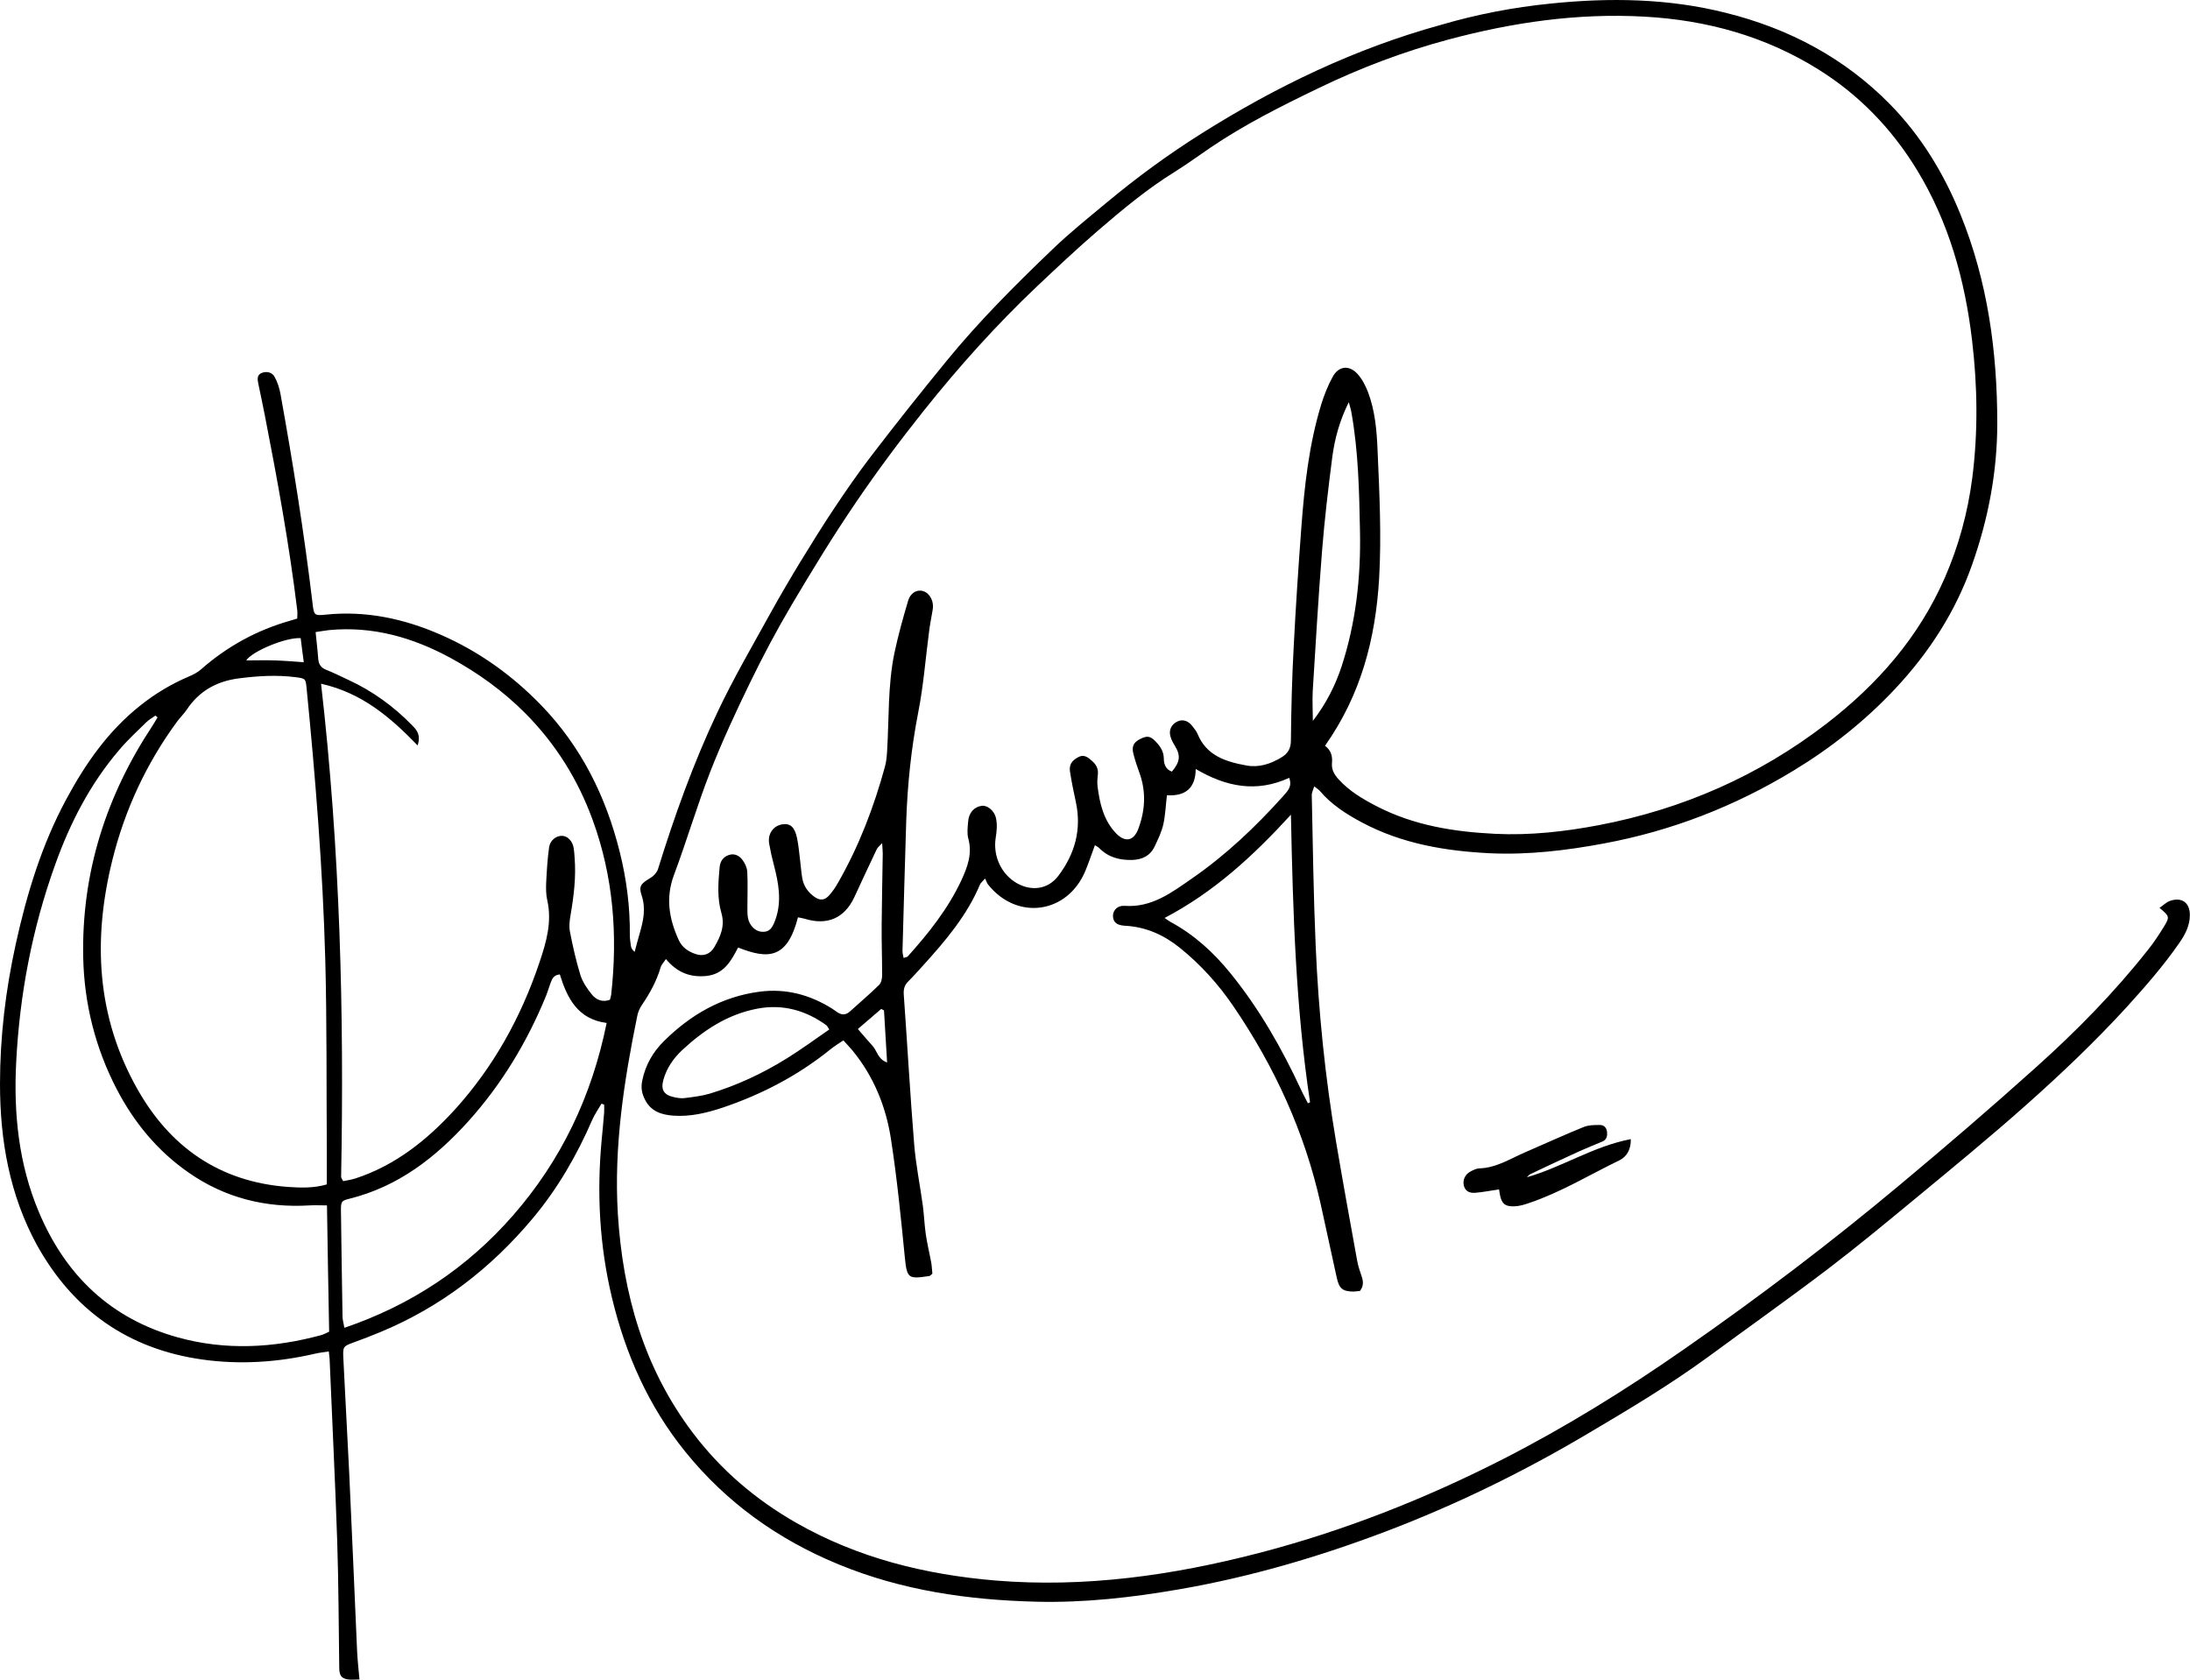 <?xml version="1.0" encoding="UTF-8"?>
<svg xmlns="http://www.w3.org/2000/svg" version="1.1" id="Слой_1" x="0" y="0" viewBox="0 0 1407.9 1080" xml:space="preserve">
  <g>
    <g>
      <g>
        <path d="M828.8 500.1c-21.1 9.7-40.6 5.8-60.1-5.7-.1 12.7-7 17.6-18.5 16.9-.8 6.5-1 12.7-2.3 18.6-1.1 4.9-3.4 9.7-5.6 14.3-2.8 6-8 8.5-14.4 8.7-8 .2-15.3-1.6-21.2-7.6-.7-.7-1.6-1.1-2.8-1.9-2.1 5.7-3.9 11-6 16.2-11.4 27.9-44 32.6-62.7 9.1-.8-1-1.1-2.3-1.9-3.9-1.9 2.2-2.8 2.9-3.2 3.7-8.4 20.1-22.3 36.4-36.7 52.3-3.1 3.4-6.2 6.9-9.5 10.2-2.4 2.4-3.1 4.9-2.9 8.3 2.3 32.1 4.1 64.3 6.7 96.4 1.1 13.3 3.8 26.5 5.6 39.7.8 6.1 1 12.3 1.9 18.4.9 6.1 2.4 12.1 3.5 18.2.4 2.4.5 4.9.7 6.9-1.1.9-1.4 1.4-1.9 1.5-13.5 2-14.4 1.8-15.8-11.9-2.5-25.4-5-50.8-8.9-76-3.2-21.1-11.2-40.7-25.1-57.5-1.6-1.9-3.4-3.7-5.5-6.1-3.1 2.1-6 3.8-8.5 5.9-20.7 16.7-43.9 28.8-69 37.3-10.2 3.4-20.8 6-31.9 5.2-7.5-.6-14.1-2.6-18-10-2.2-4.1-2.9-8.1-1.9-12.6 2-10 7-18.5 14-25.4 17.1-16.9 37.1-28.5 61.4-31.7 16.9-2.2 32.2 1.9 46.5 10.8 1.3.8 2.5 1.8 3.8 2.6 2.7 1.7 5.2 1.6 7.7-.6 6.3-5.7 12.8-11.2 18.9-17.2 1.4-1.4 1.9-4.1 1.9-6.3 0-10.8-.4-21.7-.3-32.5.1-15.2.5-30.4.7-45.6 0-1.7-.2-3.4-.4-6.7-1.8 2-3 2.8-3.5 4-4.9 10.2-9.6 20.5-14.4 30.8-6.3 13.5-17.5 18.3-31.9 13.8-1.4-.4-2.9-.6-4.3-.9-6.9 26.8-19.1 27.1-38.5 19.4-4.4 8.5-9 17.1-20.4 18.3-10.3 1-18.7-2.1-26-10.9-1.4 2.2-2.9 3.6-3.4 5.4-2.6 8.8-6.9 16.6-12 24.1-1.4 2-2.5 4.5-3 7-8.6 42-15.1 84.3-12.5 127.4 3.2 51.3 16.7 99 48.1 140.6 18.1 24 40.5 43.1 66.6 58 39.8 22.7 83 33.3 128.2 37.1 57.5 4.7 113.7-3.3 169.2-17.7 54.6-14.2 106.8-34.8 157-60.4 40.5-20.7 79-44.6 116.3-70.6 47.9-33.3 94.3-68.5 139-105.9 29.5-24.6 58.6-49.6 87.2-75.3 25.9-23.2 50.4-48.1 72-75.5 3.7-4.6 7-9.6 10.1-14.6 4.1-6.8 4-6.9-2.6-12.5 2.4-1.6 4.4-3.7 6.8-4.5 7.6-2.6 12.8 1.2 12.7 9.3 0 6.7-3.1 12.5-6.8 17.8-10.1 14.6-21.8 28-33.8 41.2-20.4 22.3-42.2 43-64.7 63-23.5 20.9-47.8 40.8-72 60.8-18.3 15.1-36.5 30.2-55.4 44.6-25.4 19.3-51.4 37.7-77.1 56.6-24.8 18.1-51.1 33.8-77.5 49.4-41.3 24.5-84.3 45.5-129.2 62.6-43.2 16.4-87.4 29.4-133 37.3-30.5 5.3-61.3 8.8-92.3 8-43.6-1.1-86.2-7.2-126.9-24-38.9-16-72.1-39.7-98.6-72.5-23.6-29.2-38.4-62.7-47.1-99-8-33.4-9.8-67.2-6.6-101.4.6-5.9 1.1-11.8 1.6-17.7.1-1.6 0-3.3 0-5-.6-.2-1.1-.4-1.7-.6-2 3.4-4.3 6.7-5.9 10.3-9.9 22.8-22.2 44.2-38.2 63.3-26.9 32.2-59.3 57.2-98.2 73.3-5.7 2.4-11.5 4.6-17.3 6.7-6.3 2.3-6.7 2.7-6.4 9.5 1.2 24.7 2.6 49.4 3.8 74.2 1.8 38.4 3.4 76.8 5.1 115.1.3 5.6.9 11.2 1.5 17.8-3 0-5.5.4-7.9-.1-4-.8-5-2.8-5.1-7.3-.4-27.1-.4-54.1-1.3-81.2-1.3-39.2-3.3-78.3-4.9-117.5-.1-1.3-.3-2.5-.5-4.8-3.3.5-6.2.8-9.1 1.5-23.9 5.5-48 7.1-72.2 3.7-47.7-6.7-83.1-31.7-106.4-73.7C6.2 768.3 0 733.3 0 696.9c0-30.3 3.6-60.2 10.1-89.8 7.1-32.3 16.7-63.9 32.5-93.2 12.3-22.9 27-44 47.6-60.3 9.5-7.6 19.9-13.8 31.1-18.6 2.8-1.2 5.7-2.6 7.9-4.6 16.7-14.7 35.8-25.2 57.2-31.3 1.5-.4 2.9-.9 4.7-1.4 0-1.9.2-3.6 0-5.3-5.1-42-12.7-83.6-20.8-125.1-1.3-6.8-2.8-13.6-4.2-20.4-.6-2.9-1.1-6 2.4-7.2 3.2-1.2 6.6-.2 8.1 2.7 1.8 3.3 3 7.1 3.7 10.8 8.1 44.9 15.3 90 20.7 135.3.8 7.1 1.3 7.4 8.2 6.7 25.8-2.7 50.3 2.5 73.9 12.8 24.6 10.7 46.1 26.1 64.8 45.4 25.8 26.7 41.6 58.6 50.5 94.3 4.4 17.6 6.7 35.5 6.5 53.6 0 2.3.4 4.6.7 6.9.2 1.2.7 2.4 2.4 3.8 1.1-4 2.1-8.1 3.3-12.1 2.3-8 4-15.7 1.2-24.2-2.1-6.1-.3-7.7 5.9-11.4 2-1.2 3.9-3.4 4.6-5.5 10.6-34.2 22.7-68 38-100.4 10.4-22.1 22.8-43.3 34.6-64.7 6.1-11 12.5-21.9 19-32.6 7.1-11.6 14.3-23.2 21.9-34.6 7.4-11.1 15-22.1 23.1-32.7 15.9-20.8 32.2-41.3 48.8-61.6 20.9-25.6 44.2-48.9 68-71.7 11.1-10.7 23.2-20.4 35.1-30.3 19.2-16 39.4-30.8 60.5-44.1 48.2-30.4 99.1-54.9 154.3-70.1C949.4 9.2 973 4.7 996.8 2.3c37.9-3.9 75.7-3.4 112.9 6 40.4 10.1 76 28.9 105.3 58.7 19.9 20.3 34.5 44.2 45.2 70.5 17.6 43.2 23.8 88.4 23.8 134.7 0 31.2-5.8 61.5-16.2 90.9-10.6 30.1-27.5 56.3-49.3 79.6-19.4 20.7-41.3 38.1-65.4 52.7-37.8 23-78.4 38.8-122 46.9-24.1 4.5-48.4 7.4-73 6.3-28.8-1.4-56.9-6.1-82.7-19.9-10.1-5.4-19.6-11.5-27-20.3-.8-.9-1.9-1.5-3.5-2.8-.7 2.3-1.6 3.9-1.6 5.4.7 32.2 1.1 64.5 2.5 96.7 1.8 42.5 6.1 84.9 13.2 126.8 4.3 25.4 8.9 50.8 13.5 76.1.6 3.5 1.9 7 3 10.4 1 3.1 1.1 6-1.2 9-1.4.1-2.9.4-4.4.4-6.8-.1-9-2-10.5-8.8-3.5-15.9-6.9-31.7-10.4-47.6-10.3-46.1-29.6-88.3-56.2-127.2-9.6-14.1-21-26.7-34.4-37.5-10.4-8.3-21.8-13.4-35.2-14.1-5.5-.3-7.7-2.5-7.7-6.5.1-3.5 2.9-6.6 7.4-6.3 17.5 1.3 30.4-8.6 43.4-17.6 21.7-15 40.8-33.1 58.4-52.7 2.6-3.1 6.3-6 4.1-12zm23-20.6c4 2.9 4.9 6.8 4.5 11.1-.4 4.1 1.4 7.3 4.2 10.4 6.9 7.6 15.5 12.7 24.4 17.3 23.9 12.4 49.7 16.5 76.2 17.8 22.5 1.1 44.8-1.4 66.9-5.6 53.8-10.3 102.7-31.7 146.2-65.2 32.8-25.3 59.4-55.6 76.1-93.9 8.9-20.4 14.7-41.7 17.6-63.9 3.8-29.6 3.4-59.1-.1-88.7-4.6-38.8-14.9-75.8-35.4-109.5-16.1-26.4-37.1-48.2-63.3-64.6-34.2-21.4-71.9-31.8-112-34-42.9-2.4-84.8 3.7-126.2 14.8-28.7 7.7-56.4 18.2-83.1 31.1-23.9 11.5-47.6 23.4-69.6 38.3-7.7 5.2-15.1 10.7-23 15.6-17.8 11-33.8 24.4-49.6 38-13.2 11.4-26 23.4-38.7 35.4-26.4 25-50.7 52.1-73.3 80.5-15.2 19.1-29.9 38.8-43.6 59-14.5 21.3-27.9 43.3-41 65.4-9.7 16.4-18.6 33.2-26.9 50.3-9.1 18.7-17.9 37.7-25.5 57.1-8.5 21.8-15.1 44.4-23.3 66.3-5.5 14.7-3.2 28.2 3 41.8 2.2 4.9 6.2 7.5 10.9 9.1 4.9 1.7 9.4.1 12-4.4 3.9-6.7 7-13.5 4.6-21.9-2.8-9.5-2.1-19.4-1.2-29.2.3-3.9 2.1-6.9 6-8.2 3.7-1.2 6.8.5 8.8 3.3 1.6 2.1 2.9 5 3 7.6.4 7.2.1 14.4.1 21.6 0 2.6-.1 5.2.3 7.7.9 5.2 4.8 9 9.1 9.2 4.6.2 6.5-1.9 8.7-8.1 4.1-11.8 1.9-23.4-1.1-34.9-1.2-4.5-2.2-9-3-13.6-1.1-6.3 2.5-11.5 8.4-12.5 5.1-.8 8 1.7 9.5 8.8 1 4.8 1.4 9.7 2 14.5.5 3.8.7 7.7 1.4 11.5.9 5.1 3.8 9 7.9 11.9 3.6 2.5 6.6 2.2 9.5-1.2 2.2-2.5 4.1-5.3 5.7-8.2 13.4-23.4 22.9-48.4 30-74.3.9-3.2 1.2-6.6 1.4-9.9 1.3-21.1.4-42.4 4.7-63.2 2.4-11.3 5.5-22.5 8.8-33.6 1.5-5.1 5.4-7.2 9.2-6.4 3.9.9 6.9 5.3 6.8 10.1 0 1.3-.3 2.5-.5 3.8-.7 4.1-1.5 8.1-2 12.2-2.3 17.4-3.6 34.9-7 52.1-4.5 23.1-6.9 46.4-7.7 69.8-.9 27.8-1.6 55.6-2.4 83.5 0 1.4.4 2.8.7 4.5 1.2-.4 2.1-.5 2.6-.9 13.5-15 26-30.7 34.6-49.1 3.9-8.5 7.1-17 4.4-26.8-.9-3.3-.4-7.2-.1-10.8.4-5.7 3.8-9.5 8.7-10.2 3.4-.5 8 2.7 9.2 7.9.9 4.1.5 8.6-.2 12.8-1.8 11.7 3.7 23.5 13.9 29.2 9.5 5.2 19.9 3.7 26.4-4.9 10.6-14 15-29.7 11.3-47.2-1.4-6.6-2.8-13.1-3.8-19.7-.7-4.5 1.1-7.1 5.1-9.3 3.8-2.2 6.4 0 8.9 2.2 2.7 2.3 4.3 5 3.9 8.8-.3 2.6-.5 5.2-.2 7.7 1.4 11.1 3.9 21.9 12 30.3 5.8 5.9 11.3 4.8 14.2-3 4.4-11.7 5.1-23.6.9-35.5-1.5-4.1-2.9-8.3-4-12.5-1.3-4.9 0-7.5 4-9.6 4.6-2.4 6.7-2.3 10.3 1.5 2.9 3 5.1 6.3 5.2 10.8 0 3.7 1.2 7.1 5.2 8.5 5.3-6.3 5.7-10.4 1.9-16.6-1.2-1.9-2.3-4-2.9-6.2-1.1-4.2.9-7.8 4.7-9.5 3.3-1.5 6.8-.4 9.4 3 1.2 1.6 2.7 3.3 3.4 5.1 5.8 14.1 18.3 17.9 31.6 20.3 7.9 1.4 15.2-1 22.1-5.1 4.4-2.6 6.3-5.8 6.3-11.2.2-20.1.7-40.2 1.8-60.3 1.3-25.5 3-50.9 4.9-76.4 2-26.8 4.9-53.4 12.8-79.2 1.9-6.1 4.3-12.2 7.4-17.8 3.8-6.9 10.5-7.7 15.9-1.8 3 3.3 5.2 7.6 6.8 11.8 4.5 11.9 5.6 24.7 6.1 37.2 1.2 27.5 2.6 55.1 1 82.7-2.3 38.4-11.6 74.6-34.8 107.4zm-645.4-39.9c12.2 106.3 14.9 211.6 12.9 317 0 .7.6 1.3 1.3 2.8 2.6-.5 5.3-.9 7.8-1.7 25.8-8.4 46.2-24.8 64.1-44.4 24.9-27.5 42.5-59.4 54.3-94.5 4.4-13 8.2-26.1 5-40.1-.8-3.5-.8-7.2-.7-10.8.4-7.7.8-15.4 1.9-23.1.6-4.6 4.7-7.6 8.5-7.4 3.5.2 6.5 3.3 7.3 7.8.3 2 .5 4.1.6 6.2 1 12.4-.5 24.7-2.6 36.9-.6 3.5-1.1 7.3-.4 10.7 1.8 9.3 3.9 18.7 6.7 27.8 1.4 4.5 4.3 8.8 7.3 12.5 2.8 3.5 6.8 5.3 11.7 3.5.3-1.2.7-2.2.8-3.2 4.3-38.5 1.4-76.2-12-112.7-9.4-25.7-23.6-48.5-43-68.1-14.3-14.4-30.5-26.1-48.3-35.8-24.3-13.2-50-20.5-77.9-17.9-2.7.3-5.4.8-8.8 1.3.6 6.3 1.3 11.8 1.7 17.4.3 3.5 1.9 5.6 5.2 6.9 4.8 1.9 9.4 4.2 14.1 6.4 15.6 7.2 29.3 17.1 41.3 29.5 2.9 3 5.4 5.9 3.3 12.7-17.6-18.2-35.8-33.8-62.1-39.7zm3.7 321.9v-22c-.3-41 .1-81.9-1-122.9-1.6-58.2-6.3-116.3-12-174.2-.6-6-.7-6.2-7-7-12.4-1.6-24.6-.8-36.9.8-14.2 1.9-25.2 8.2-33.1 20-1.9 2.8-4.3 5.1-6.3 7.8-19.8 27-33.6 56.8-41.6 89.1C59.6 604 62 653.5 88.2 700c21.1 37.5 52.9 59.8 96.6 63.1 8.3.6 16.9.9 25.3-1.6zm.1 13.5c-4.1 0-7.7-.2-11.2 0-28.2 1.7-54.3-4.8-77.6-21-20.1-13.9-35.3-32.4-46.5-54-13.6-26.3-20.7-54.5-21.4-84-1.2-54.6 14.6-104.2 44.6-149.5 1.1-1.7 2.1-3.5 3.2-5.3-.5-.4-.9-.7-1.4-1.1-2 1.4-4.3 2.7-6 4.4-5.9 5.8-12 11.4-17.3 17.7-18.7 21.9-31.6 47-41.2 73.9-14.7 40.9-22.8 83.3-25 126.9-1.7 33 1.6 65.5 14.6 96.3 17.1 40.6 46.1 68.5 89.1 80.5 30.8 8.6 61.8 6.9 92.4-1.4 1.7-.5 3.3-1.4 5.1-2.2-.5-27-1-53.7-1.4-81.2zm149.7-148.5c-4.4.4-5.1 3.4-6.1 5.9-1.1 2.9-1.9 5.9-3.1 8.7-12.1 29.3-28.3 56.1-49.5 79.7-21.1 23.4-45.2 42.1-76.5 49.9-5.4 1.3-5.6 1.9-5.5 8.4.3 22.4.6 44.9 1 67.3 0 2.1.7 4.3 1.2 7.3 43.2-14.7 79-38.7 108.2-72 31.2-35.6 50.9-77 60.4-124-18.7-2.4-25.4-16.1-30.1-31.2zm388.8-36.3c1.9 1.3 2.8 2 3.9 2.6 15.2 8.2 27.7 19.7 38.4 32.9 18.6 22.9 33.1 48.4 45.5 75.1 1.3 2.9 2.9 5.6 4.3 8.5.5-.2 1-.4 1.4-.6-9.2-60.8-11-122.1-12.3-184.9-24.4 26.7-49.6 49.8-81.2 66.4zM844 463.5c8.4-10.9 14.4-22.6 18.5-35.1 9.2-28.2 12.4-57.4 11.8-86.9-.5-25.5-1-51-5.5-76.3-.4-2.2-1.1-4.4-1.7-6.6-5.8 11.6-9 23.2-10.6 35.2-2.6 20.2-5 40.4-6.6 60.6-2.4 30-4.1 60.2-6 90.2-.3 6.2.1 12.6.1 18.9zM533.1 661.9c-1-1.5-1.3-2.3-1.8-2.7-13.3-9.6-28.1-13.8-44.4-10.7-19.1 3.6-34.7 13.9-48.6 26.9-5.4 5.1-9.7 11.3-11.8 18.8-1.8 6.4.2 9.8 6.8 11.2 2.2.5 4.6.9 6.9.6 5.3-.7 10.8-1.3 15.9-2.8 17.6-5.3 34.1-13 49.7-22.7 9.3-5.8 18.2-12.3 27.3-18.6zM193.3 410.3c-9.3-.7-31.2 8.4-35 14.3 6.1 0 12.2-.2 18.3 0 6 .2 12.1.7 18.7 1.2-.8-5.7-1.4-10.7-2-15.5zm375 239.3l-1.8-.9c-4.9 4.2-9.8 8.4-15 12.9 3.5 4 6.4 7.5 9.5 10.9 2.9 3.2 3.3 8.5 9.3 10.6-.7-11.9-1.4-22.7-2-33.5z"></path>
        <path d="M981.6 756.9c22.7-6.5 42.7-19.9 66.8-24.5.2 6.6-2.7 11.4-7.3 13.6-19.2 9.3-37.5 20.5-57.9 27.4-3.1 1.1-6.4 2.1-9.7 2.2-6.1.2-8.2-1.8-9.3-7.8-.2-1.2-.4-2.4-.5-3.1-5.4.8-10.4 1.8-15.4 2.2-3.2.2-6.2-.7-7.2-4.5-.9-3.5.6-7.2 4.1-9.1 1.8-1 3.8-2 5.8-2.1 11-.3 20-6.3 29.6-10.4 12.5-5.4 24.9-11.1 37.5-16.2 3.2-1.3 7-1.3 10.5-1.3 2.4 0 4.2 1.6 4.5 4.4.3 2.8-.2 5.1-3.1 6.3-5 2.1-10 4.1-14.9 6.3-10.5 4.8-21 9.7-31.5 14.7-.8.5-1.3 1.3-2 1.9z"></path>
      </g>
    </g>
  </g>
</svg>

